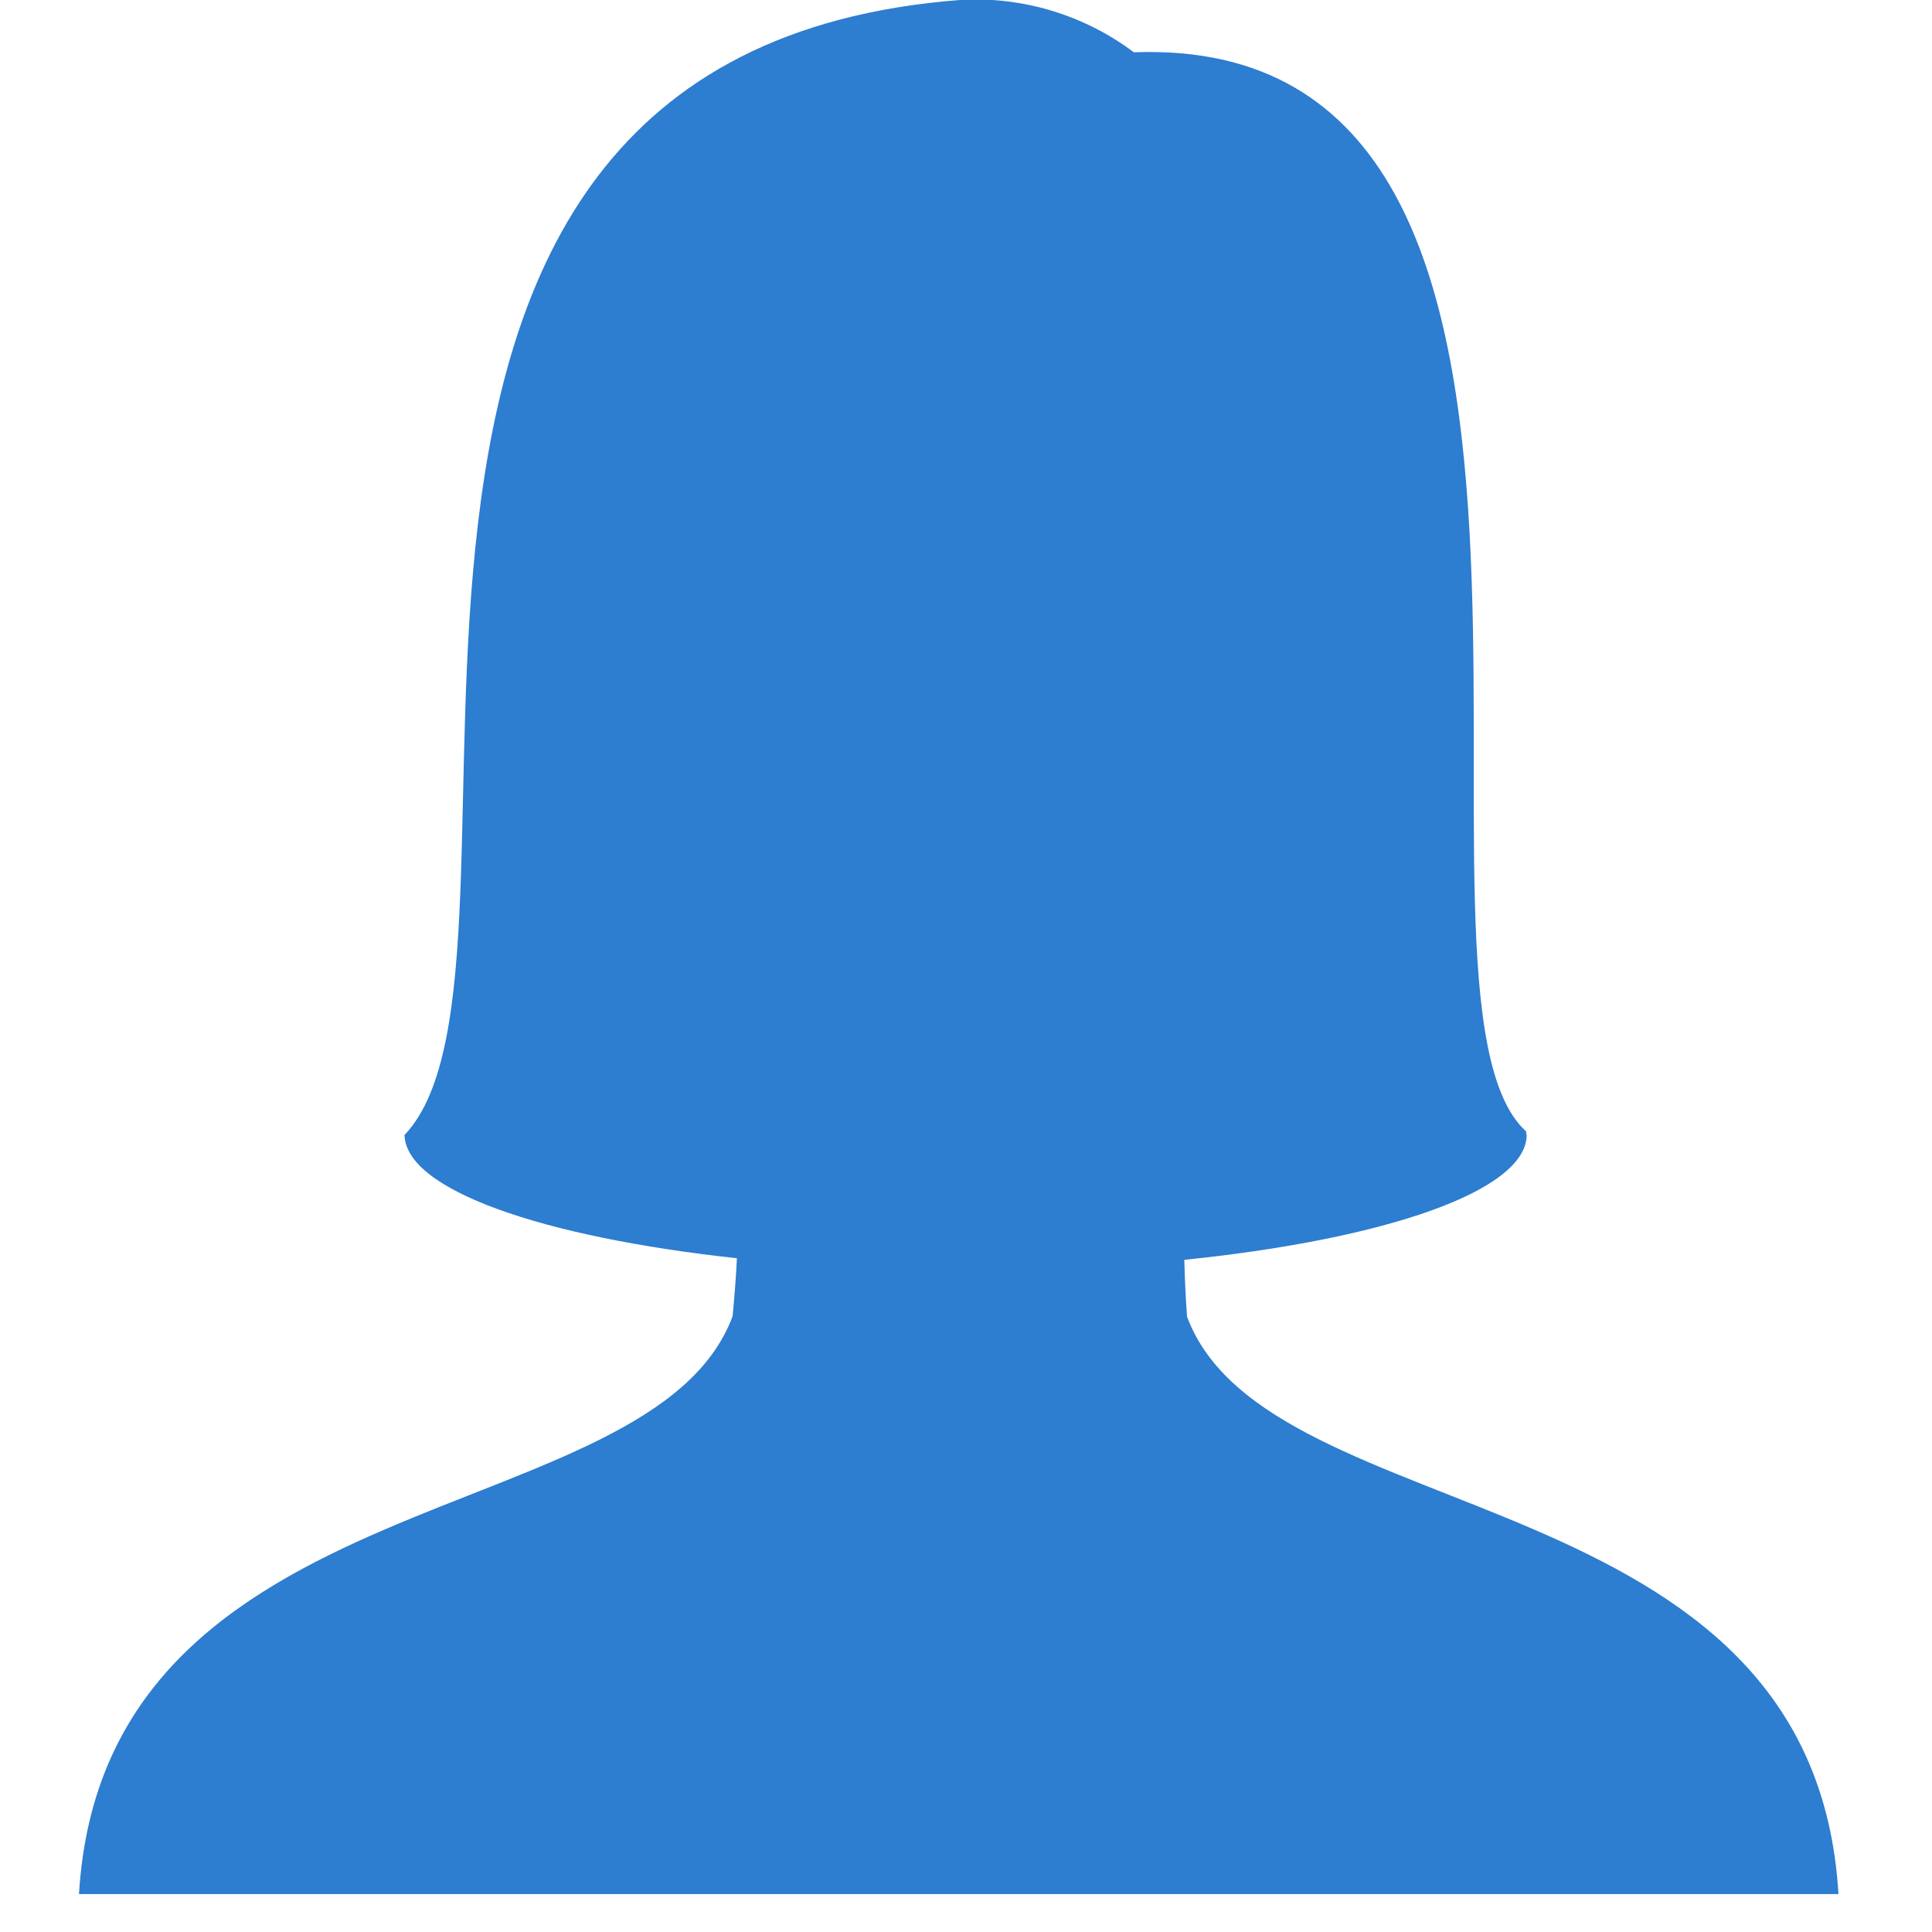 <svg width="34" height="34" viewBox="0 0 34 34" fill="none" xmlns="http://www.w3.org/2000/svg">
<g clip-path="url(#clip0_3848_6245)">
<path d="M20.89 23.171C20.866 22.838 20.85 22.504 20.842 22.171C24.382 21.808 26.867 20.959 26.867 19.969C26.857 19.969 26.858 19.927 26.858 19.912C24.211 17.526 29.153 0.579 19.954 0.92C19.078 0.263 17.998 -0.064 16.904 -0.002H16.915C4.456 0.94 9.965 16.947 7.125 19.968H7.119C7.131 20.937 9.531 21.77 12.968 22.143C12.958 22.379 12.938 22.672 12.893 23.162C11.467 27.009 1.835 25.932 1.39 33.333H32.354C31.911 25.93 22.318 27.008 20.89 23.171Z" fill="#2D7DD0"/>
</g>
<defs>
<clipPath id="clip0_3848_6245">
<rect width="33.333" height="33.333" fill="white"/>
</clipPath>
</defs>
</svg>
